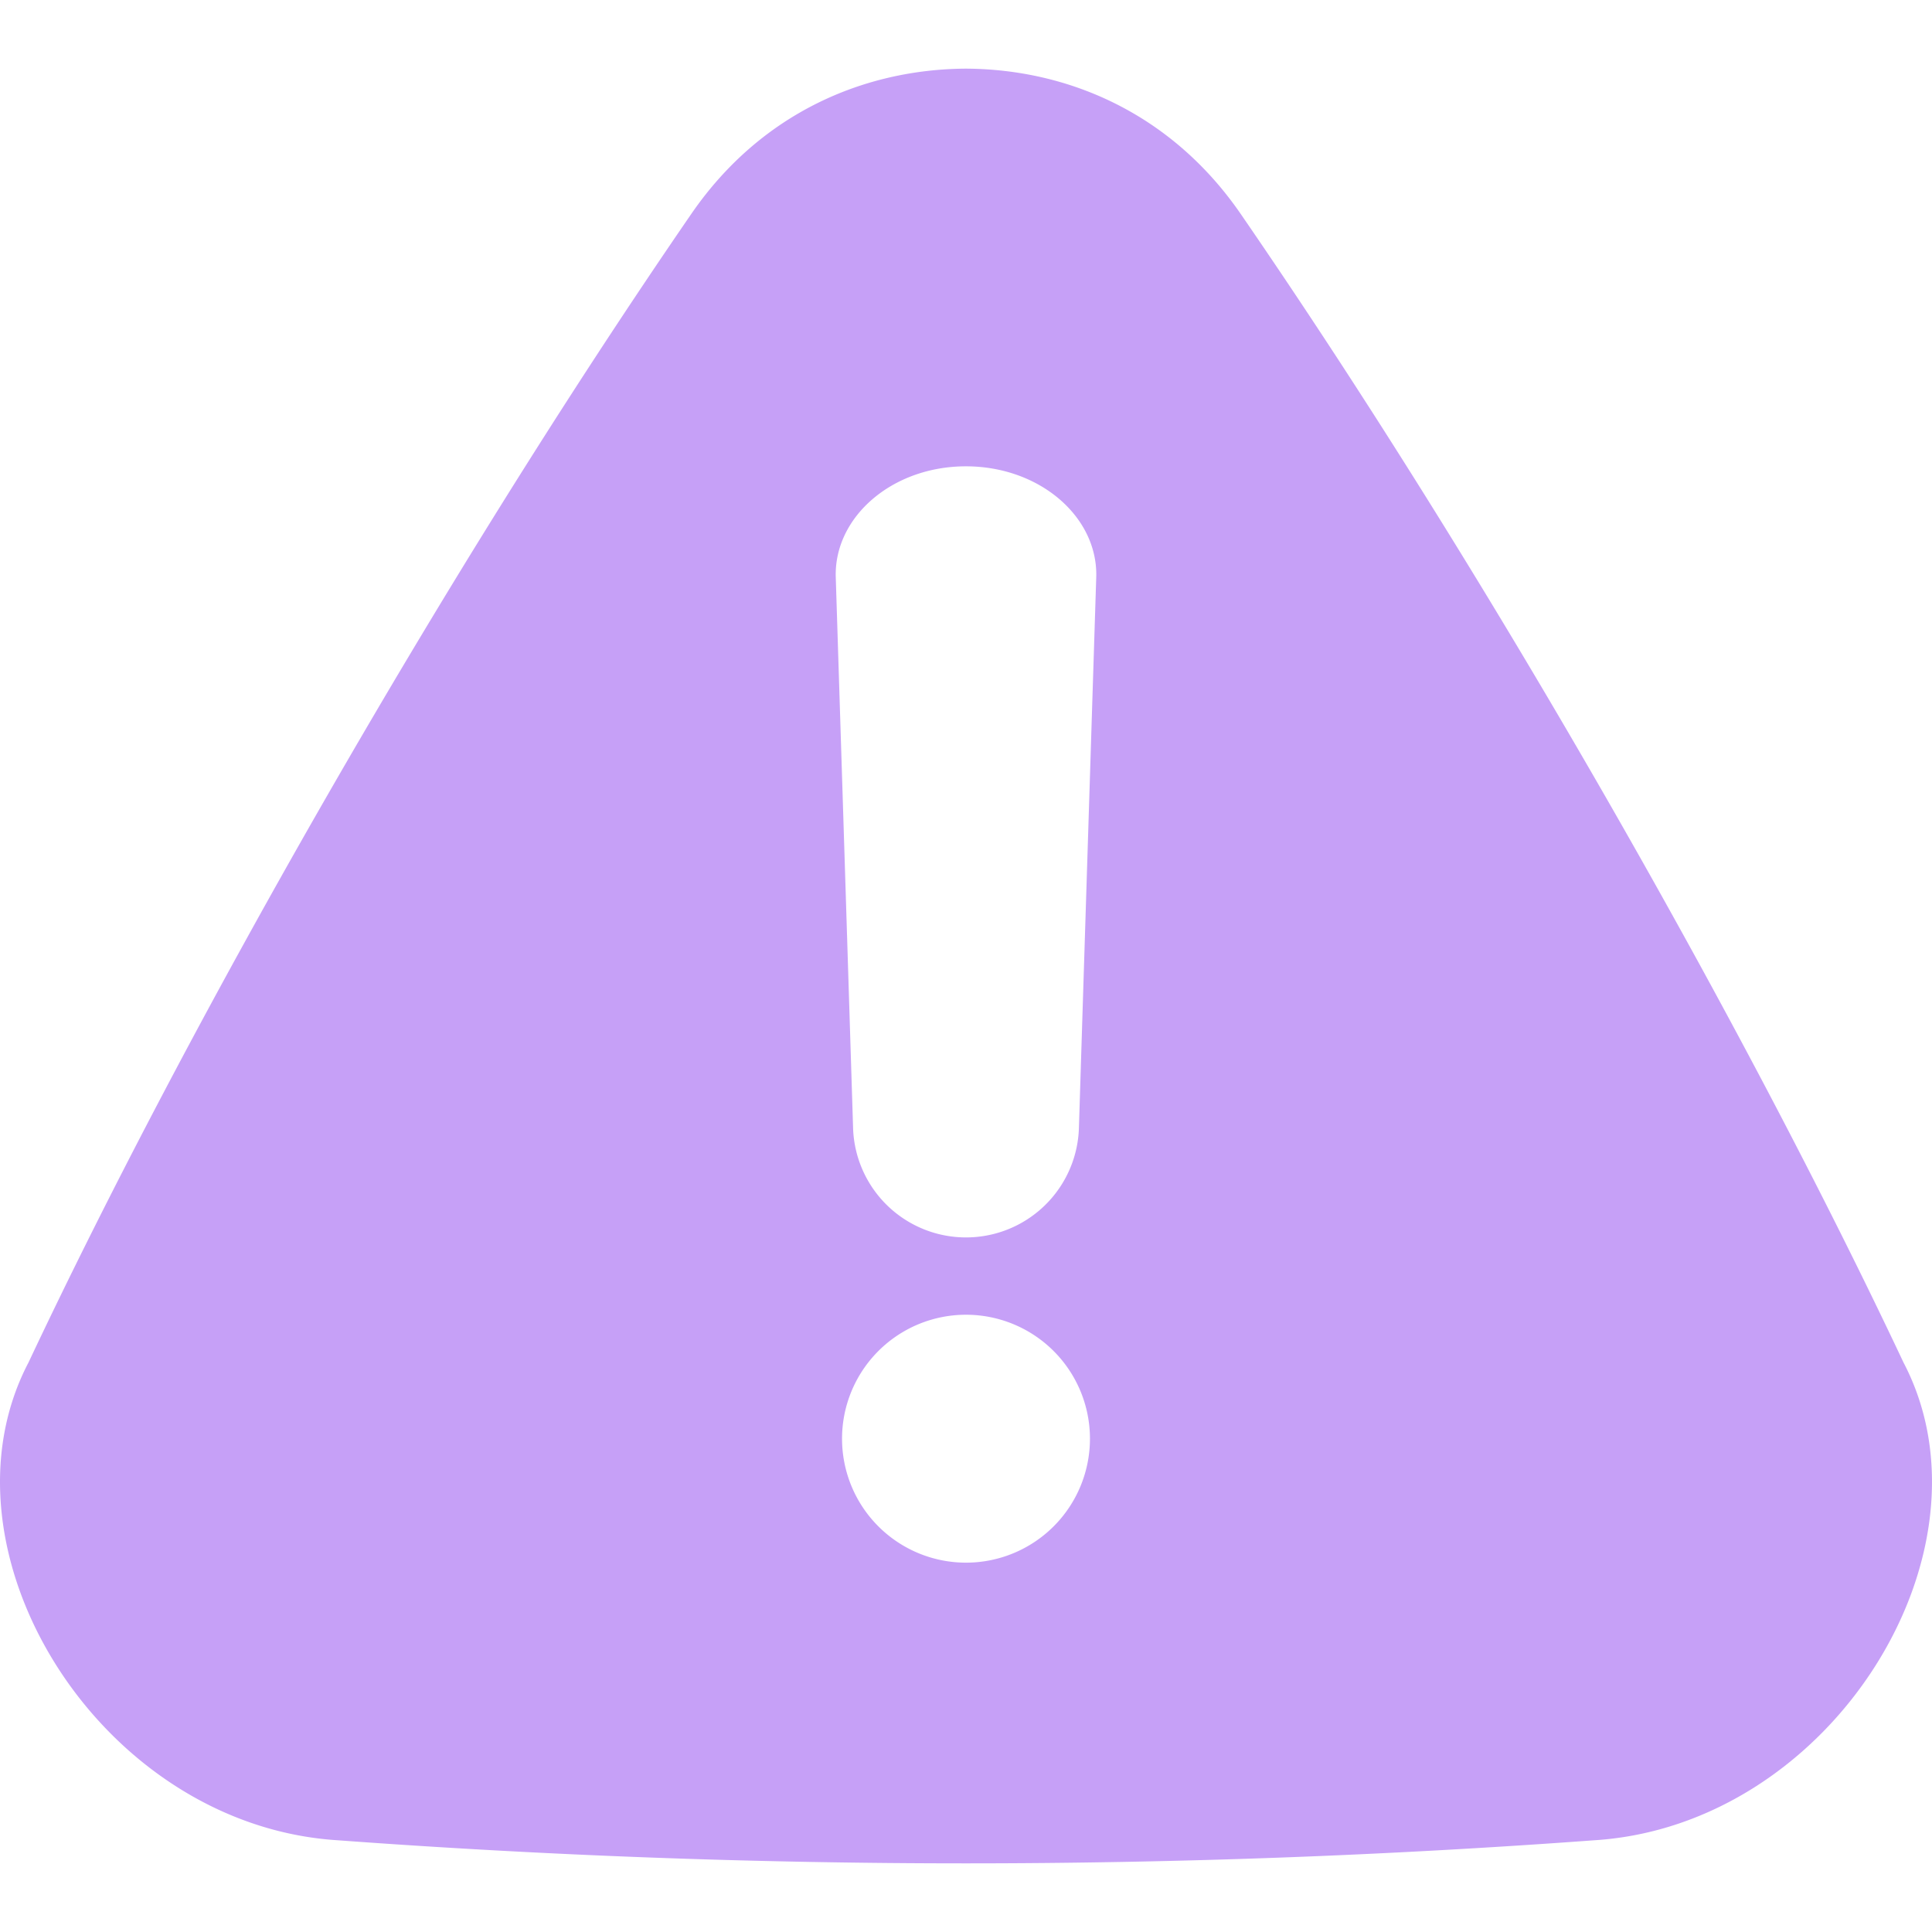 <svg xmlns="http://www.w3.org/2000/svg" version="1.1" xmlns:xlink="http://www.w3.org/1999/xlink" width="512" height="512" x="0" y="0" viewBox="0 0 512 512" style="enable-background:new 0 0 512 512" xml:space="preserve" class=""><g><path d="M504.45 361.08c-41.57-88.24-109-207.57-175.83-304.65C310.28 30 283.06 18.34 256 18.19c-27.06.15-54.28 11.76-72.62 38.24C116.59 153.51 49.12 272.84 7.55 361.08c-26.09 49.86 18.89 122.74 82.08 126.62a2268.57 2268.57 0 0 0 332.74 0c63.18-3.88 108.17-76.76 82.08-126.62zM256 414.12a32.85 32.85 0 1 1 32.85-32.85A32.85 32.85 0 0 1 256 414.12zm34.51-261q-2.31 73.11-4.6 146.21a29.94 29.94 0 0 1-59.82 0q-2.29-73.11-4.6-146.21c-.59-16 14.85-29.55 34.51-29.54s35.1 13.55 34.51 29.54z" data-name="Layer 16" fill="#c6a0f7" opacity="1" data-original="#000000" class=""></path></g></svg>